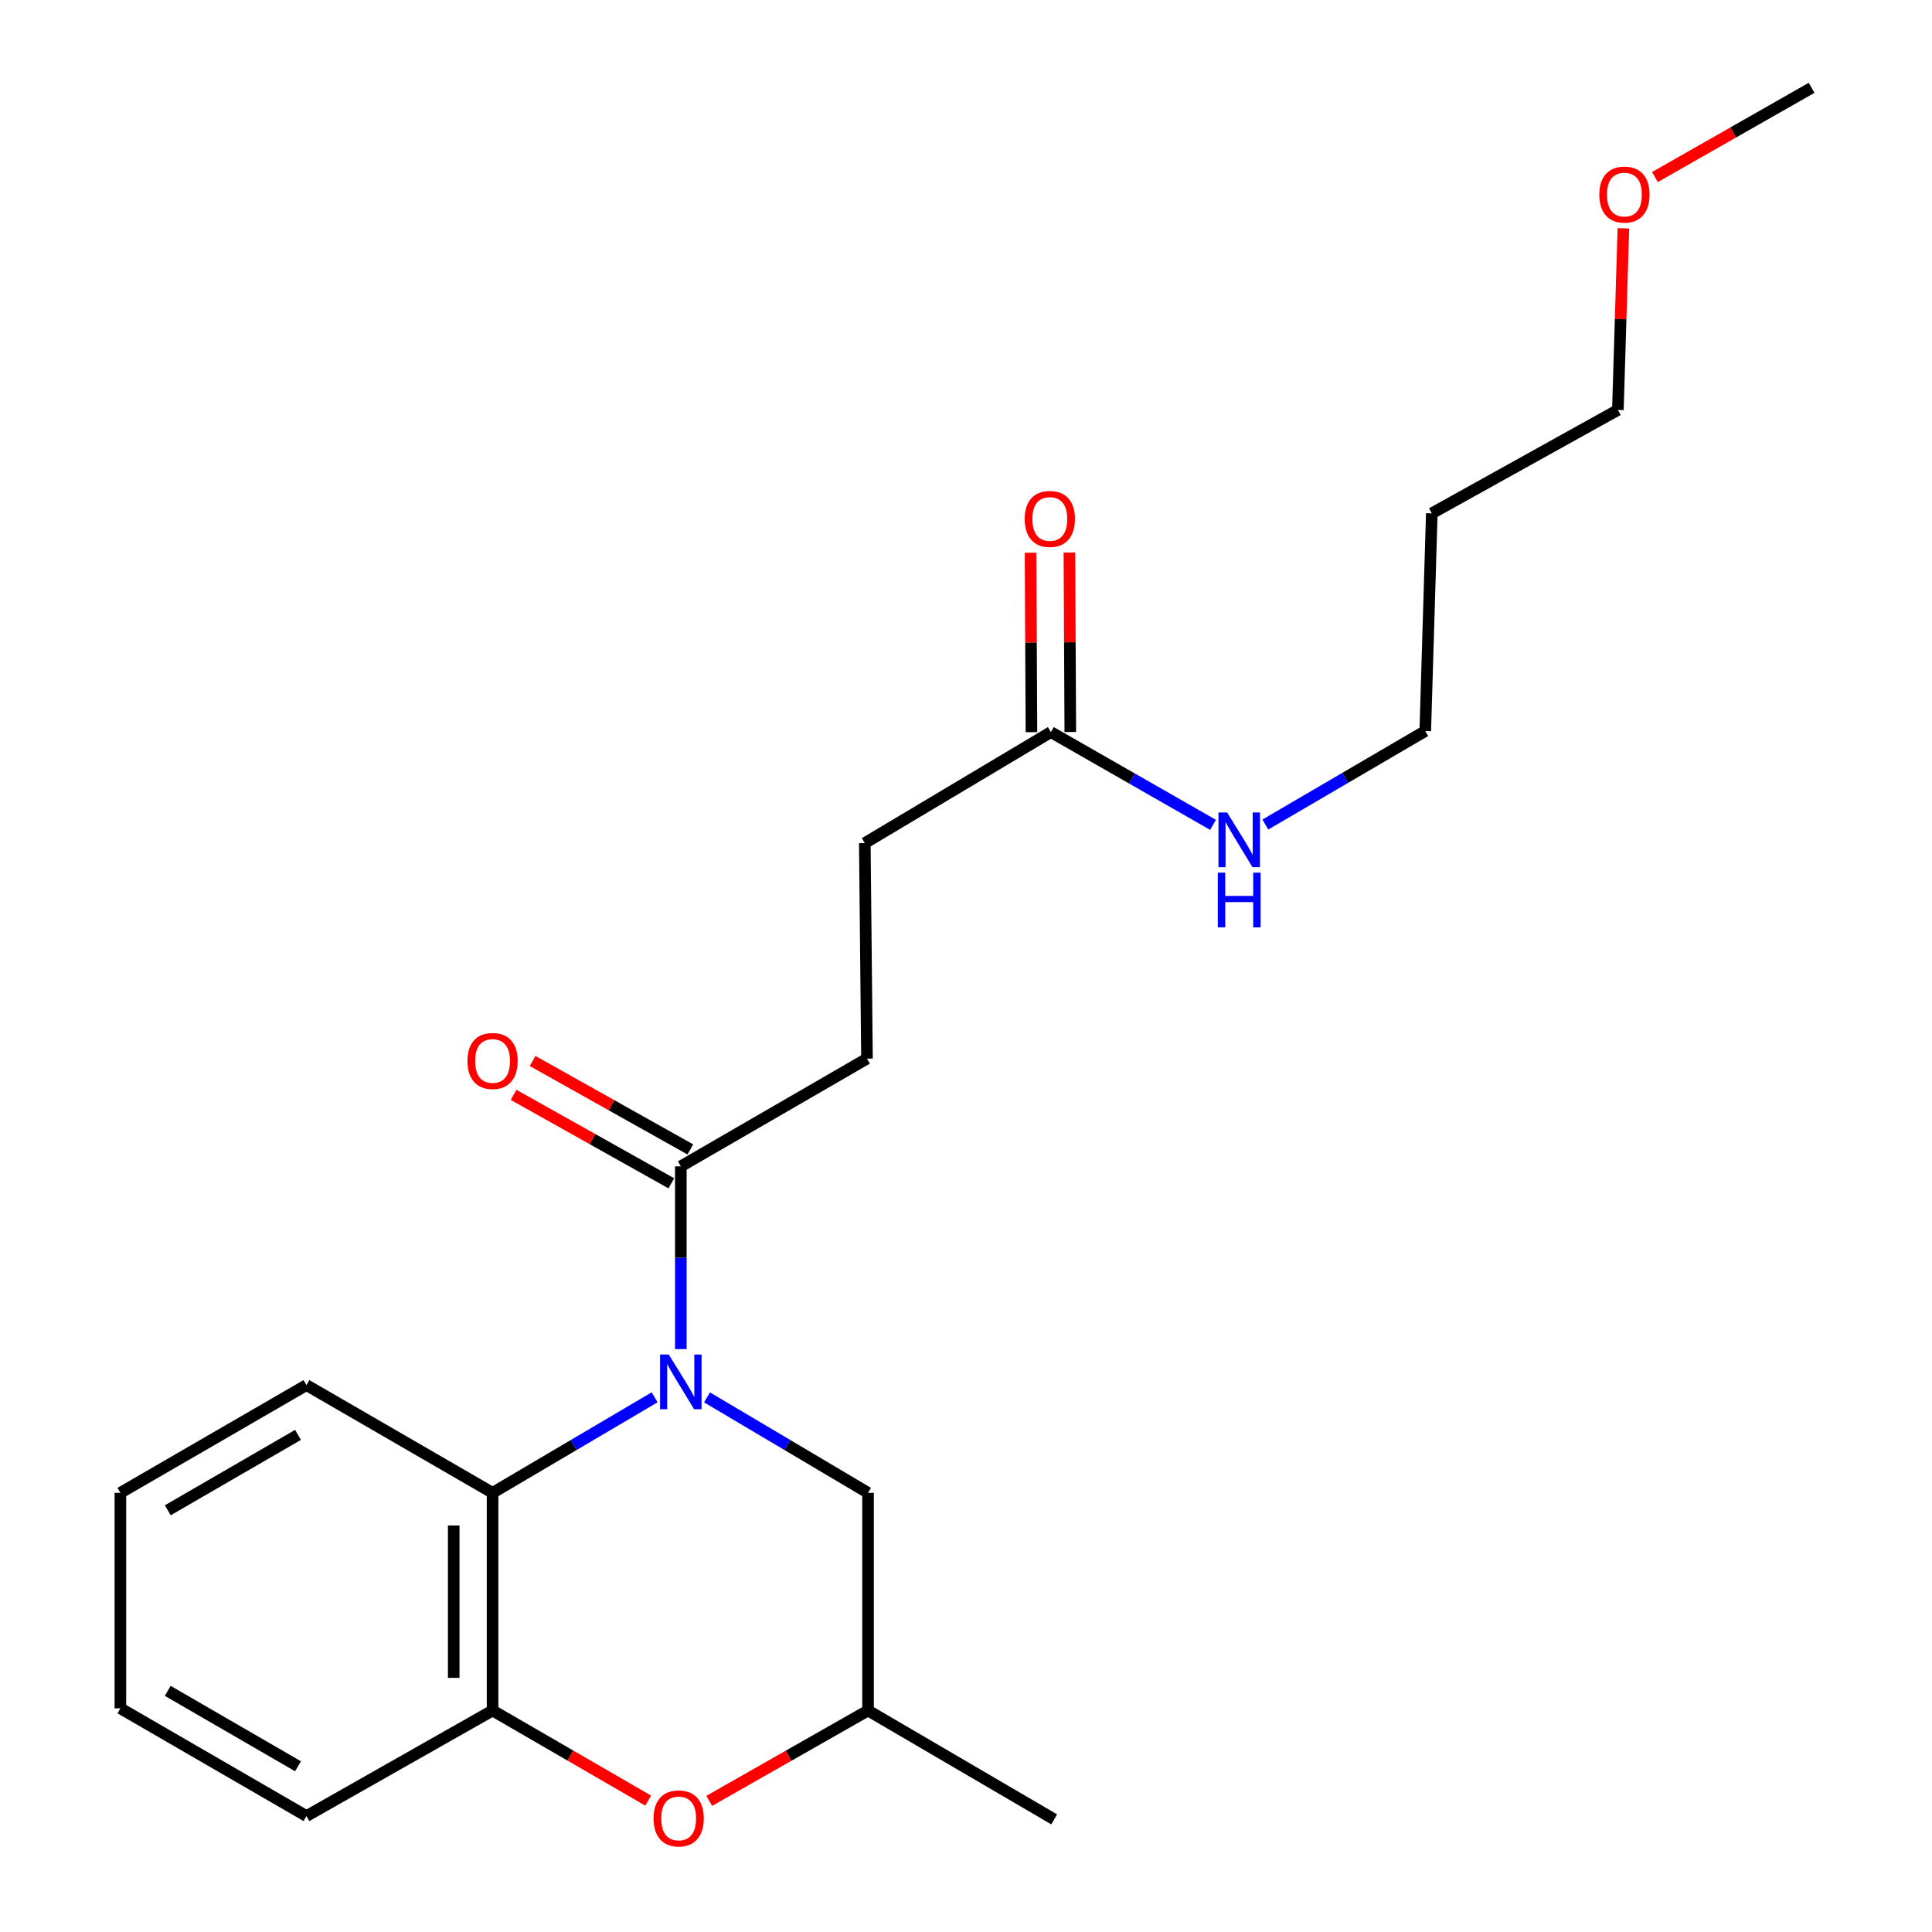 <?xml version='1.0' encoding='iso-8859-1'?>
<svg version='1.1' baseProfile='full'
              xmlns='http://www.w3.org/2000/svg'
                      xmlns:rdkit='http://www.rdkit.org/xml'
                      xmlns:xlink='http://www.w3.org/1999/xlink'
                  xml:space='preserve'
width='1000px' height='1000px' viewBox='0 0 1000 1000'>
<!-- END OF HEADER -->
<rect style='opacity:1.0;fill:#FFFFFF;stroke:none' width='1000' height='1000' x='0' y='0'> </rect>
<path class='bond-0' d='M 338.827,723.246 L 296.892,747.967' style='fill:none;fill-rule:evenodd;stroke:#0000FF;stroke-width:6px;stroke-linecap:butt;stroke-linejoin:miter;stroke-opacity:1' />
<path class='bond-0' d='M 296.892,747.967 L 254.956,772.687' style='fill:none;fill-rule:evenodd;stroke:#000000;stroke-width:6px;stroke-linecap:butt;stroke-linejoin:miter;stroke-opacity:1' />
<path class='bond-1' d='M 352.395,698.299 L 352.395,651.004' style='fill:none;fill-rule:evenodd;stroke:#0000FF;stroke-width:6px;stroke-linecap:butt;stroke-linejoin:miter;stroke-opacity:1' />
<path class='bond-1' d='M 352.395,651.004 L 352.395,603.708' style='fill:none;fill-rule:evenodd;stroke:#000000;stroke-width:6px;stroke-linecap:butt;stroke-linejoin:miter;stroke-opacity:1' />
<path class='bond-4' d='M 365.951,723.283 L 407.624,747.985' style='fill:none;fill-rule:evenodd;stroke:#0000FF;stroke-width:6px;stroke-linecap:butt;stroke-linejoin:miter;stroke-opacity:1' />
<path class='bond-4' d='M 407.624,747.985 L 449.297,772.687' style='fill:none;fill-rule:evenodd;stroke:#000000;stroke-width:6px;stroke-linecap:butt;stroke-linejoin:miter;stroke-opacity:1' />
<path class='bond-2' d='M 254.956,772.687 L 254.956,885.355' style='fill:none;fill-rule:evenodd;stroke:#000000;stroke-width:6px;stroke-linecap:butt;stroke-linejoin:miter;stroke-opacity:1' />
<path class='bond-2' d='M 234.845,789.588 L 234.845,868.455' style='fill:none;fill-rule:evenodd;stroke:#000000;stroke-width:6px;stroke-linecap:butt;stroke-linejoin:miter;stroke-opacity:1' />
<path class='bond-12' d='M 254.956,772.687 L 158.623,716.923' style='fill:none;fill-rule:evenodd;stroke:#000000;stroke-width:6px;stroke-linecap:butt;stroke-linejoin:miter;stroke-opacity:1' />
<path class='bond-7' d='M 357.313,594.938 L 316.49,572.047' style='fill:none;fill-rule:evenodd;stroke:#000000;stroke-width:6px;stroke-linecap:butt;stroke-linejoin:miter;stroke-opacity:1' />
<path class='bond-7' d='M 316.49,572.047 L 275.667,549.157' style='fill:none;fill-rule:evenodd;stroke:#FF0000;stroke-width:6px;stroke-linecap:butt;stroke-linejoin:miter;stroke-opacity:1' />
<path class='bond-7' d='M 347.477,612.479 L 306.654,589.589' style='fill:none;fill-rule:evenodd;stroke:#000000;stroke-width:6px;stroke-linecap:butt;stroke-linejoin:miter;stroke-opacity:1' />
<path class='bond-7' d='M 306.654,589.589 L 265.831,566.699' style='fill:none;fill-rule:evenodd;stroke:#FF0000;stroke-width:6px;stroke-linecap:butt;stroke-linejoin:miter;stroke-opacity:1' />
<path class='bond-8' d='M 352.395,603.708 L 448.75,547.945' style='fill:none;fill-rule:evenodd;stroke:#000000;stroke-width:6px;stroke-linecap:butt;stroke-linejoin:miter;stroke-opacity:1' />
<path class='bond-14' d='M 254.956,885.355 L 158.623,939.99' style='fill:none;fill-rule:evenodd;stroke:#000000;stroke-width:6px;stroke-linecap:butt;stroke-linejoin:miter;stroke-opacity:1' />
<path class='bond-22' d='M 254.956,885.355 L 295.225,908.673' style='fill:none;fill-rule:evenodd;stroke:#000000;stroke-width:6px;stroke-linecap:butt;stroke-linejoin:miter;stroke-opacity:1' />
<path class='bond-22' d='M 295.225,908.673 L 335.495,931.991' style='fill:none;fill-rule:evenodd;stroke:#FF0000;stroke-width:6px;stroke-linecap:butt;stroke-linejoin:miter;stroke-opacity:1' />
<path class='bond-3' d='M 367.097,932.128 L 408.197,908.742' style='fill:none;fill-rule:evenodd;stroke:#FF0000;stroke-width:6px;stroke-linecap:butt;stroke-linejoin:miter;stroke-opacity:1' />
<path class='bond-3' d='M 408.197,908.742 L 449.297,885.355' style='fill:none;fill-rule:evenodd;stroke:#000000;stroke-width:6px;stroke-linecap:butt;stroke-linejoin:miter;stroke-opacity:1' />
<path class='bond-6' d='M 449.297,772.687 L 449.297,885.355' style='fill:none;fill-rule:evenodd;stroke:#000000;stroke-width:6px;stroke-linecap:butt;stroke-linejoin:miter;stroke-opacity:1' />
<path class='bond-5' d='M 543.932,378.932 L 447.621,436.394' style='fill:none;fill-rule:evenodd;stroke:#000000;stroke-width:6px;stroke-linecap:butt;stroke-linejoin:miter;stroke-opacity:1' />
<path class='bond-9' d='M 553.987,378.882 L 553.757,332.437' style='fill:none;fill-rule:evenodd;stroke:#000000;stroke-width:6px;stroke-linecap:butt;stroke-linejoin:miter;stroke-opacity:1' />
<path class='bond-9' d='M 553.757,332.437 L 553.527,285.992' style='fill:none;fill-rule:evenodd;stroke:#FF0000;stroke-width:6px;stroke-linecap:butt;stroke-linejoin:miter;stroke-opacity:1' />
<path class='bond-9' d='M 533.876,378.982 L 533.646,332.537' style='fill:none;fill-rule:evenodd;stroke:#000000;stroke-width:6px;stroke-linecap:butt;stroke-linejoin:miter;stroke-opacity:1' />
<path class='bond-9' d='M 533.646,332.537 L 533.416,286.092' style='fill:none;fill-rule:evenodd;stroke:#FF0000;stroke-width:6px;stroke-linecap:butt;stroke-linejoin:miter;stroke-opacity:1' />
<path class='bond-10' d='M 543.932,378.932 L 585.9,402.939' style='fill:none;fill-rule:evenodd;stroke:#000000;stroke-width:6px;stroke-linecap:butt;stroke-linejoin:miter;stroke-opacity:1' />
<path class='bond-10' d='M 585.9,402.939 L 627.868,426.946' style='fill:none;fill-rule:evenodd;stroke:#0000FF;stroke-width:6px;stroke-linecap:butt;stroke-linejoin:miter;stroke-opacity:1' />
<path class='bond-18' d='M 449.297,885.355 L 545.641,941.7' style='fill:none;fill-rule:evenodd;stroke:#000000;stroke-width:6px;stroke-linecap:butt;stroke-linejoin:miter;stroke-opacity:1' />
<path class='bond-11' d='M 448.75,547.945 L 447.621,436.394' style='fill:none;fill-rule:evenodd;stroke:#000000;stroke-width:6px;stroke-linecap:butt;stroke-linejoin:miter;stroke-opacity:1' />
<path class='bond-16' d='M 654.944,426.785 L 696.329,402.585' style='fill:none;fill-rule:evenodd;stroke:#0000FF;stroke-width:6px;stroke-linecap:butt;stroke-linejoin:miter;stroke-opacity:1' />
<path class='bond-16' d='M 696.329,402.585 L 737.715,378.385' style='fill:none;fill-rule:evenodd;stroke:#000000;stroke-width:6px;stroke-linecap:butt;stroke-linejoin:miter;stroke-opacity:1' />
<path class='bond-20' d='M 158.623,716.923 L 62.313,772.687' style='fill:none;fill-rule:evenodd;stroke:#000000;stroke-width:6px;stroke-linecap:butt;stroke-linejoin:miter;stroke-opacity:1' />
<path class='bond-20' d='M 154.254,742.692 L 86.837,781.727' style='fill:none;fill-rule:evenodd;stroke:#000000;stroke-width:6px;stroke-linecap:butt;stroke-linejoin:miter;stroke-opacity:1' />
<path class='bond-13' d='M 741.1,265.717 L 737.715,378.385' style='fill:none;fill-rule:evenodd;stroke:#000000;stroke-width:6px;stroke-linecap:butt;stroke-linejoin:miter;stroke-opacity:1' />
<path class='bond-17' d='M 741.1,265.717 L 837.41,212.188' style='fill:none;fill-rule:evenodd;stroke:#000000;stroke-width:6px;stroke-linecap:butt;stroke-linejoin:miter;stroke-opacity:1' />
<path class='bond-23' d='M 158.623,939.99 L 62.313,884.226' style='fill:none;fill-rule:evenodd;stroke:#000000;stroke-width:6px;stroke-linecap:butt;stroke-linejoin:miter;stroke-opacity:1' />
<path class='bond-23' d='M 154.254,914.221 L 86.837,875.187' style='fill:none;fill-rule:evenodd;stroke:#000000;stroke-width:6px;stroke-linecap:butt;stroke-linejoin:miter;stroke-opacity:1' />
<path class='bond-15' d='M 840.263,118.188 L 838.837,165.188' style='fill:none;fill-rule:evenodd;stroke:#FF0000;stroke-width:6px;stroke-linecap:butt;stroke-linejoin:miter;stroke-opacity:1' />
<path class='bond-15' d='M 838.837,165.188 L 837.41,212.188' style='fill:none;fill-rule:evenodd;stroke:#000000;stroke-width:6px;stroke-linecap:butt;stroke-linejoin:miter;stroke-opacity:1' />
<path class='bond-19' d='M 856.583,91.646 L 897.135,68.55' style='fill:none;fill-rule:evenodd;stroke:#FF0000;stroke-width:6px;stroke-linecap:butt;stroke-linejoin:miter;stroke-opacity:1' />
<path class='bond-19' d='M 897.135,68.55 L 937.687,45.455' style='fill:none;fill-rule:evenodd;stroke:#000000;stroke-width:6px;stroke-linecap:butt;stroke-linejoin:miter;stroke-opacity:1' />
<path class='bond-21' d='M 62.313,772.687 L 62.313,884.226' style='fill:none;fill-rule:evenodd;stroke:#000000;stroke-width:6px;stroke-linecap:butt;stroke-linejoin:miter;stroke-opacity:1' />
<path  class='atom-0' d='M 346.135 701.088
L 355.415 716.088
Q 356.335 717.568, 357.815 720.248
Q 359.295 722.928, 359.375 723.088
L 359.375 701.088
L 363.135 701.088
L 363.135 729.408
L 359.255 729.408
L 349.295 713.008
Q 348.135 711.088, 346.895 708.888
Q 345.695 706.688, 345.335 706.008
L 345.335 729.408
L 341.655 729.408
L 341.655 701.088
L 346.135 701.088
' fill='#0000FF'/>
<path  class='atom-4' d='M 338.278 941.21
Q 338.278 934.41, 341.638 930.61
Q 344.998 926.81, 351.278 926.81
Q 357.558 926.81, 360.918 930.61
Q 364.278 934.41, 364.278 941.21
Q 364.278 948.09, 360.878 952.01
Q 357.478 955.89, 351.278 955.89
Q 345.038 955.89, 341.638 952.01
Q 338.278 948.13, 338.278 941.21
M 351.278 952.69
Q 355.598 952.69, 357.918 949.81
Q 360.278 946.89, 360.278 941.21
Q 360.278 935.65, 357.918 932.85
Q 355.598 930.01, 351.278 930.01
Q 346.958 930.01, 344.598 932.81
Q 342.278 935.61, 342.278 941.21
Q 342.278 946.93, 344.598 949.81
Q 346.958 952.69, 351.278 952.69
' fill='#FF0000'/>
<path  class='atom-8' d='M 241.956 549.153
Q 241.956 542.353, 245.316 538.553
Q 248.676 534.753, 254.956 534.753
Q 261.236 534.753, 264.596 538.553
Q 267.956 542.353, 267.956 549.153
Q 267.956 556.033, 264.556 559.953
Q 261.156 563.833, 254.956 563.833
Q 248.716 563.833, 245.316 559.953
Q 241.956 556.073, 241.956 549.153
M 254.956 560.633
Q 259.276 560.633, 261.596 557.753
Q 263.956 554.833, 263.956 549.153
Q 263.956 543.593, 261.596 540.793
Q 259.276 537.953, 254.956 537.953
Q 250.636 537.953, 248.276 540.753
Q 245.956 543.553, 245.956 549.153
Q 245.956 554.873, 248.276 557.753
Q 250.636 560.633, 254.956 560.633
' fill='#FF0000'/>
<path  class='atom-10' d='M 530.384 268.601
Q 530.384 261.801, 533.744 258.001
Q 537.104 254.201, 543.384 254.201
Q 549.664 254.201, 553.024 258.001
Q 556.384 261.801, 556.384 268.601
Q 556.384 275.481, 552.984 279.401
Q 549.584 283.281, 543.384 283.281
Q 537.144 283.281, 533.744 279.401
Q 530.384 275.521, 530.384 268.601
M 543.384 280.081
Q 547.704 280.081, 550.024 277.201
Q 552.384 274.281, 552.384 268.601
Q 552.384 263.041, 550.024 260.241
Q 547.704 257.401, 543.384 257.401
Q 539.064 257.401, 536.704 260.201
Q 534.384 263.001, 534.384 268.601
Q 534.384 274.321, 536.704 277.201
Q 539.064 280.081, 543.384 280.081
' fill='#FF0000'/>
<path  class='atom-11' d='M 635.155 420.536
L 644.435 435.536
Q 645.355 437.016, 646.835 439.696
Q 648.315 442.376, 648.395 442.536
L 648.395 420.536
L 652.155 420.536
L 652.155 448.856
L 648.275 448.856
L 638.315 432.456
Q 637.155 430.536, 635.915 428.336
Q 634.715 426.136, 634.355 425.456
L 634.355 448.856
L 630.675 448.856
L 630.675 420.536
L 635.155 420.536
' fill='#0000FF'/>
<path  class='atom-11' d='M 630.335 451.688
L 634.175 451.688
L 634.175 463.728
L 648.655 463.728
L 648.655 451.688
L 652.495 451.688
L 652.495 480.008
L 648.655 480.008
L 648.655 466.928
L 634.175 466.928
L 634.175 480.008
L 630.335 480.008
L 630.335 451.688
' fill='#0000FF'/>
<path  class='atom-16' d='M 827.796 100.717
Q 827.796 93.918, 831.156 90.118
Q 834.516 86.317, 840.796 86.317
Q 847.076 86.317, 850.436 90.118
Q 853.796 93.918, 853.796 100.717
Q 853.796 107.597, 850.396 111.517
Q 846.996 115.397, 840.796 115.397
Q 834.556 115.397, 831.156 111.517
Q 827.796 107.637, 827.796 100.717
M 840.796 112.197
Q 845.116 112.197, 847.436 109.317
Q 849.796 106.397, 849.796 100.717
Q 849.796 95.157, 847.436 92.358
Q 845.116 89.517, 840.796 89.517
Q 836.476 89.517, 834.116 92.317
Q 831.796 95.118, 831.796 100.717
Q 831.796 106.437, 834.116 109.317
Q 836.476 112.197, 840.796 112.197
' fill='#FF0000'/>
</svg>
